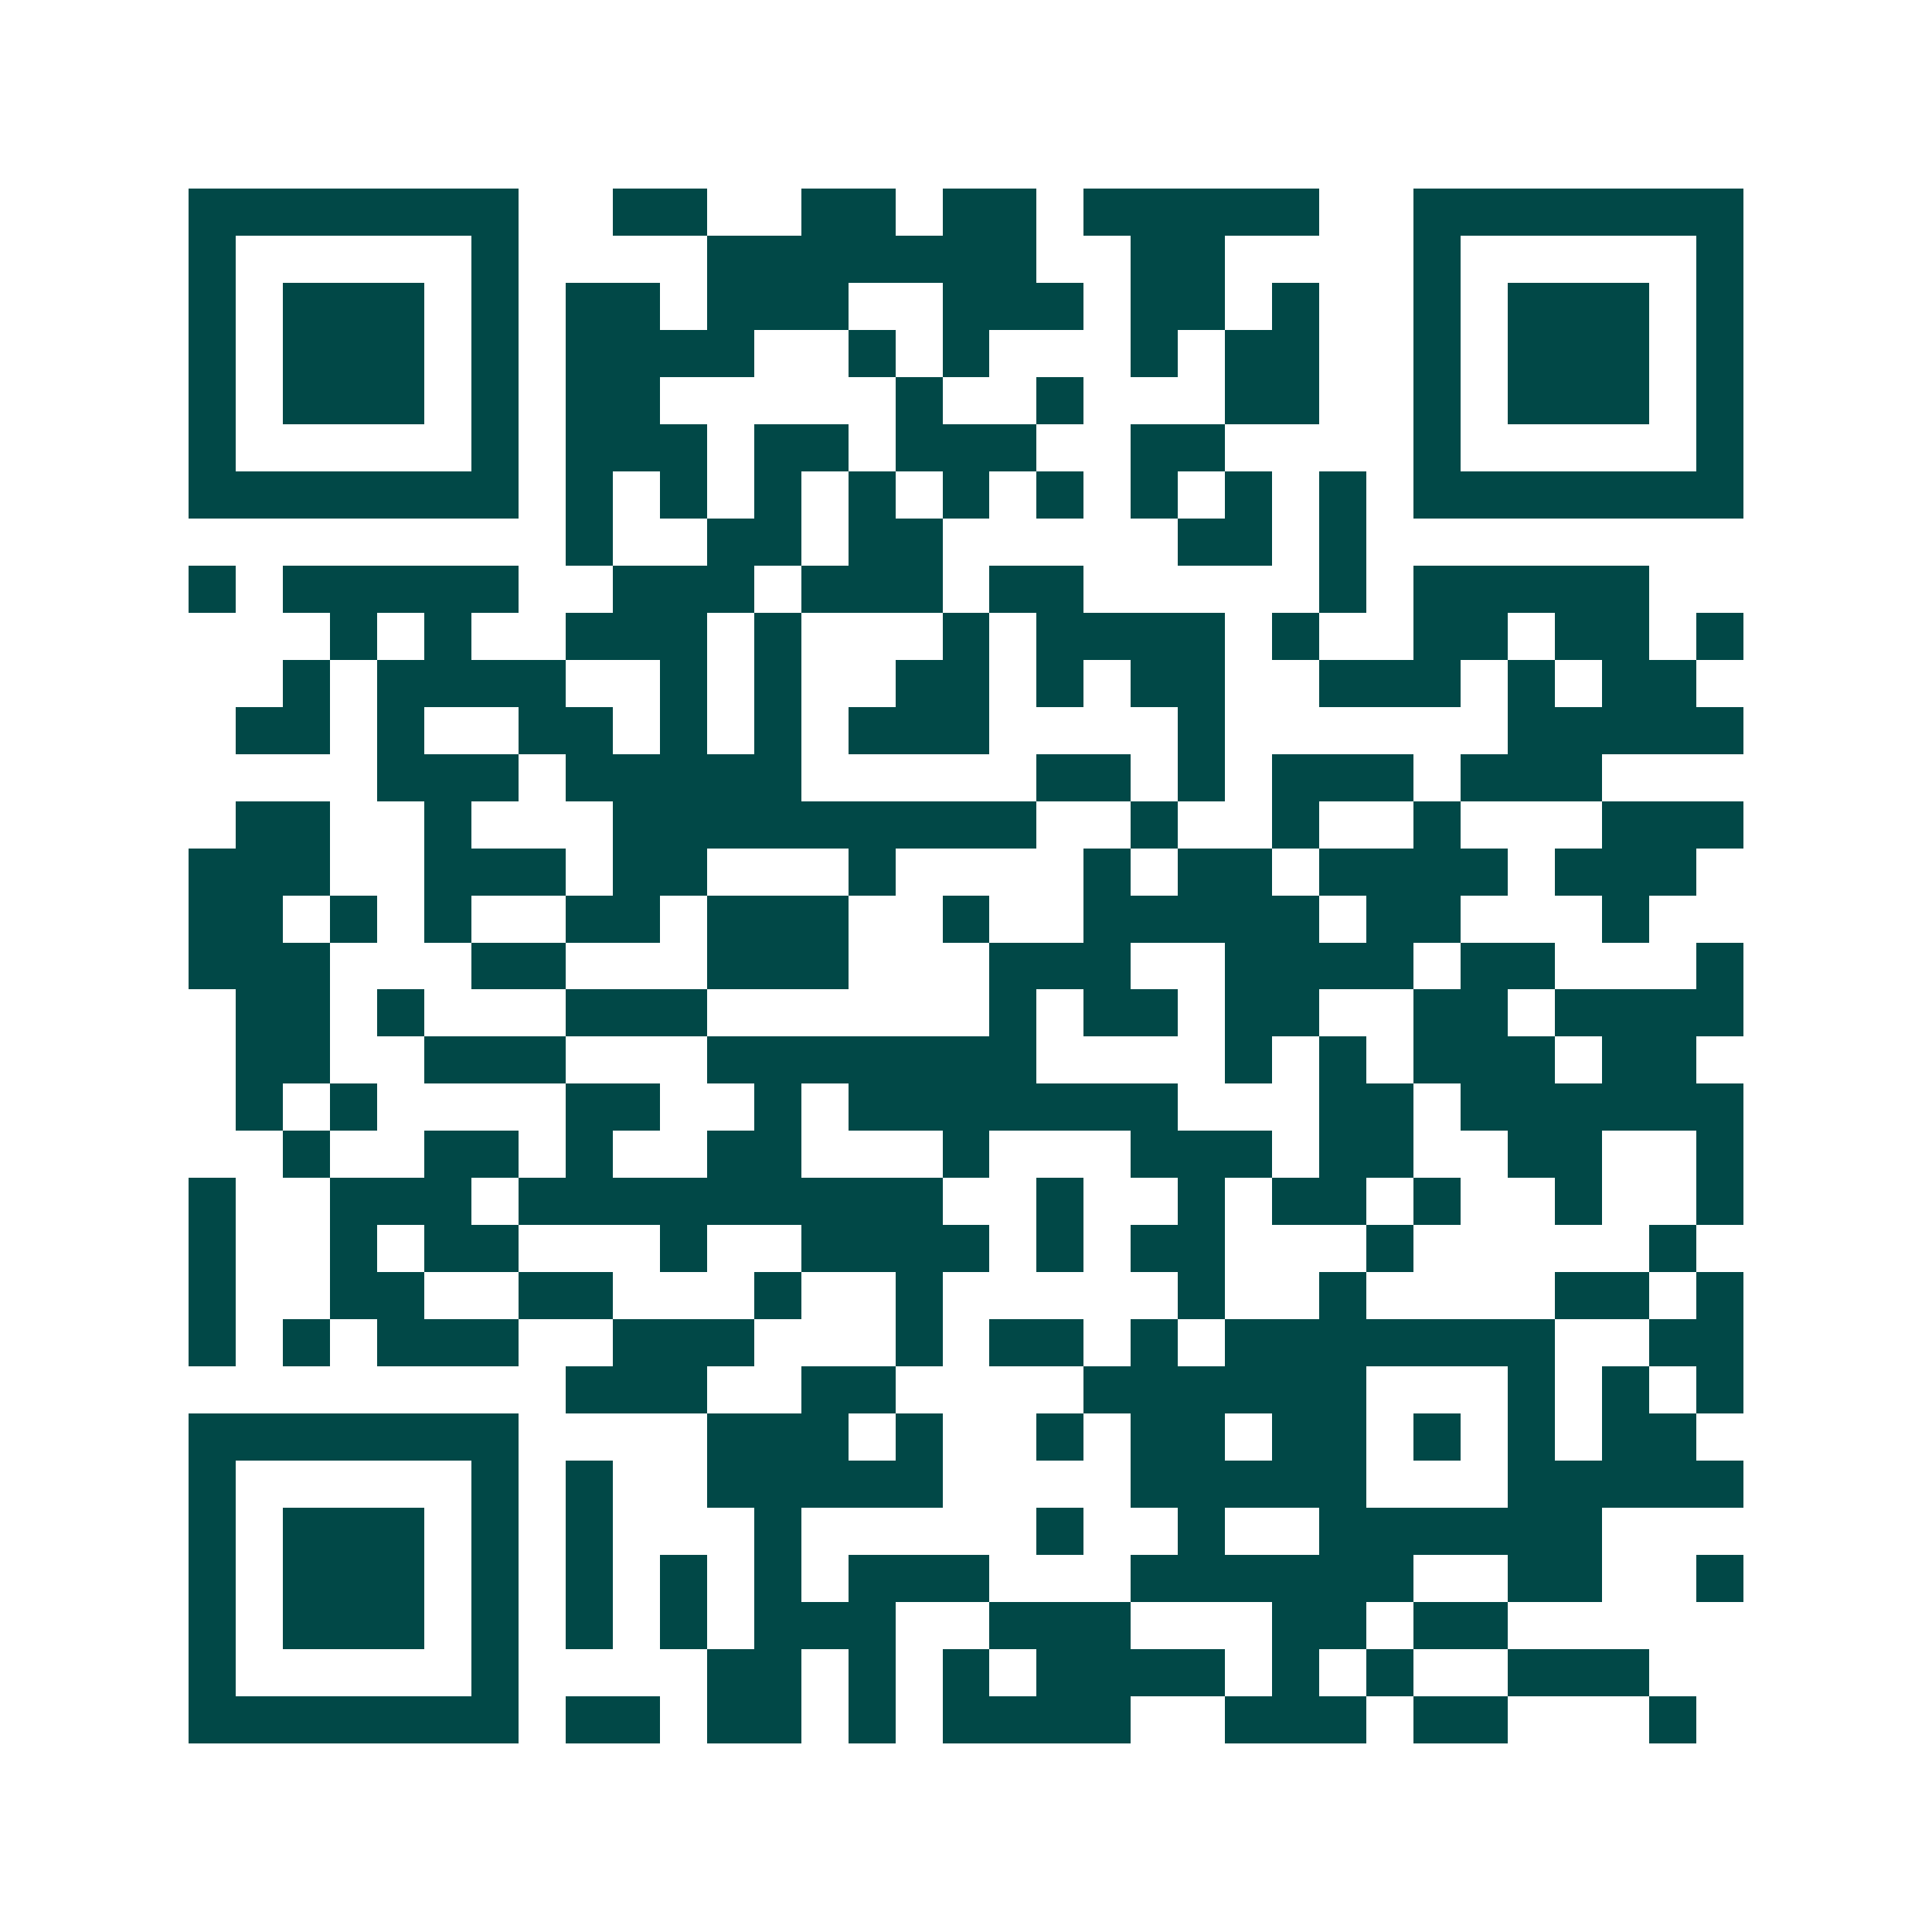 <svg xmlns="http://www.w3.org/2000/svg" width="200" height="200" viewBox="0 0 41 41" shape-rendering="crispEdges"><path fill="#ffffff" d="M0 0h41v41H0z"/><path stroke="#014847" d="M4 4.5h7m2 0h2m2 0h2m1 0h2m1 0h5m2 0h7M4 5.5h1m5 0h1m4 0h7m2 0h2m4 0h1m5 0h1M4 6.5h1m1 0h3m1 0h1m1 0h2m1 0h3m2 0h3m1 0h2m1 0h1m2 0h1m1 0h3m1 0h1M4 7.5h1m1 0h3m1 0h1m1 0h4m2 0h1m1 0h1m3 0h1m1 0h2m2 0h1m1 0h3m1 0h1M4 8.5h1m1 0h3m1 0h1m1 0h2m5 0h1m2 0h1m3 0h2m2 0h1m1 0h3m1 0h1M4 9.5h1m5 0h1m1 0h3m1 0h2m1 0h3m2 0h2m4 0h1m5 0h1M4 10.5h7m1 0h1m1 0h1m1 0h1m1 0h1m1 0h1m1 0h1m1 0h1m1 0h1m1 0h1m1 0h7M12 11.5h1m2 0h2m1 0h2m5 0h2m1 0h1M4 12.5h1m1 0h5m2 0h3m1 0h3m1 0h2m5 0h1m1 0h5M7 13.5h1m1 0h1m2 0h3m1 0h1m3 0h1m1 0h4m1 0h1m2 0h2m1 0h2m1 0h1M6 14.5h1m1 0h4m2 0h1m1 0h1m2 0h2m1 0h1m1 0h2m2 0h3m1 0h1m1 0h2M5 15.5h2m1 0h1m2 0h2m1 0h1m1 0h1m1 0h3m4 0h1m6 0h5M8 16.5h3m1 0h5m5 0h2m1 0h1m1 0h3m1 0h3M5 17.5h2m2 0h1m3 0h9m2 0h1m2 0h1m2 0h1m3 0h3M4 18.5h3m2 0h3m1 0h2m3 0h1m4 0h1m1 0h2m1 0h4m1 0h3M4 19.5h2m1 0h1m1 0h1m2 0h2m1 0h3m2 0h1m2 0h5m1 0h2m3 0h1M4 20.5h3m3 0h2m3 0h3m3 0h3m2 0h4m1 0h2m3 0h1M5 21.5h2m1 0h1m3 0h3m6 0h1m1 0h2m1 0h2m2 0h2m1 0h4M5 22.5h2m2 0h3m3 0h7m4 0h1m1 0h1m1 0h3m1 0h2M5 23.5h1m1 0h1m4 0h2m2 0h1m1 0h7m3 0h2m1 0h6M6 24.5h1m2 0h2m1 0h1m2 0h2m3 0h1m3 0h3m1 0h2m2 0h2m2 0h1M4 25.5h1m2 0h3m1 0h9m2 0h1m2 0h1m1 0h2m1 0h1m2 0h1m2 0h1M4 26.5h1m2 0h1m1 0h2m3 0h1m2 0h4m1 0h1m1 0h2m3 0h1m5 0h1M4 27.5h1m2 0h2m2 0h2m3 0h1m2 0h1m5 0h1m2 0h1m4 0h2m1 0h1M4 28.5h1m1 0h1m1 0h3m2 0h3m3 0h1m1 0h2m1 0h1m1 0h7m2 0h2M12 29.5h3m2 0h2m4 0h6m3 0h1m1 0h1m1 0h1M4 30.5h7m4 0h3m1 0h1m2 0h1m1 0h2m1 0h2m1 0h1m1 0h1m1 0h2M4 31.5h1m5 0h1m1 0h1m2 0h5m4 0h5m3 0h5M4 32.5h1m1 0h3m1 0h1m1 0h1m3 0h1m5 0h1m2 0h1m2 0h6M4 33.5h1m1 0h3m1 0h1m1 0h1m1 0h1m1 0h1m1 0h3m3 0h6m2 0h2m2 0h1M4 34.5h1m1 0h3m1 0h1m1 0h1m1 0h1m1 0h3m2 0h3m3 0h2m1 0h2M4 35.5h1m5 0h1m4 0h2m1 0h1m1 0h1m1 0h4m1 0h1m1 0h1m2 0h3M4 36.5h7m1 0h2m1 0h2m1 0h1m1 0h4m2 0h3m1 0h2m3 0h1"/></svg>
